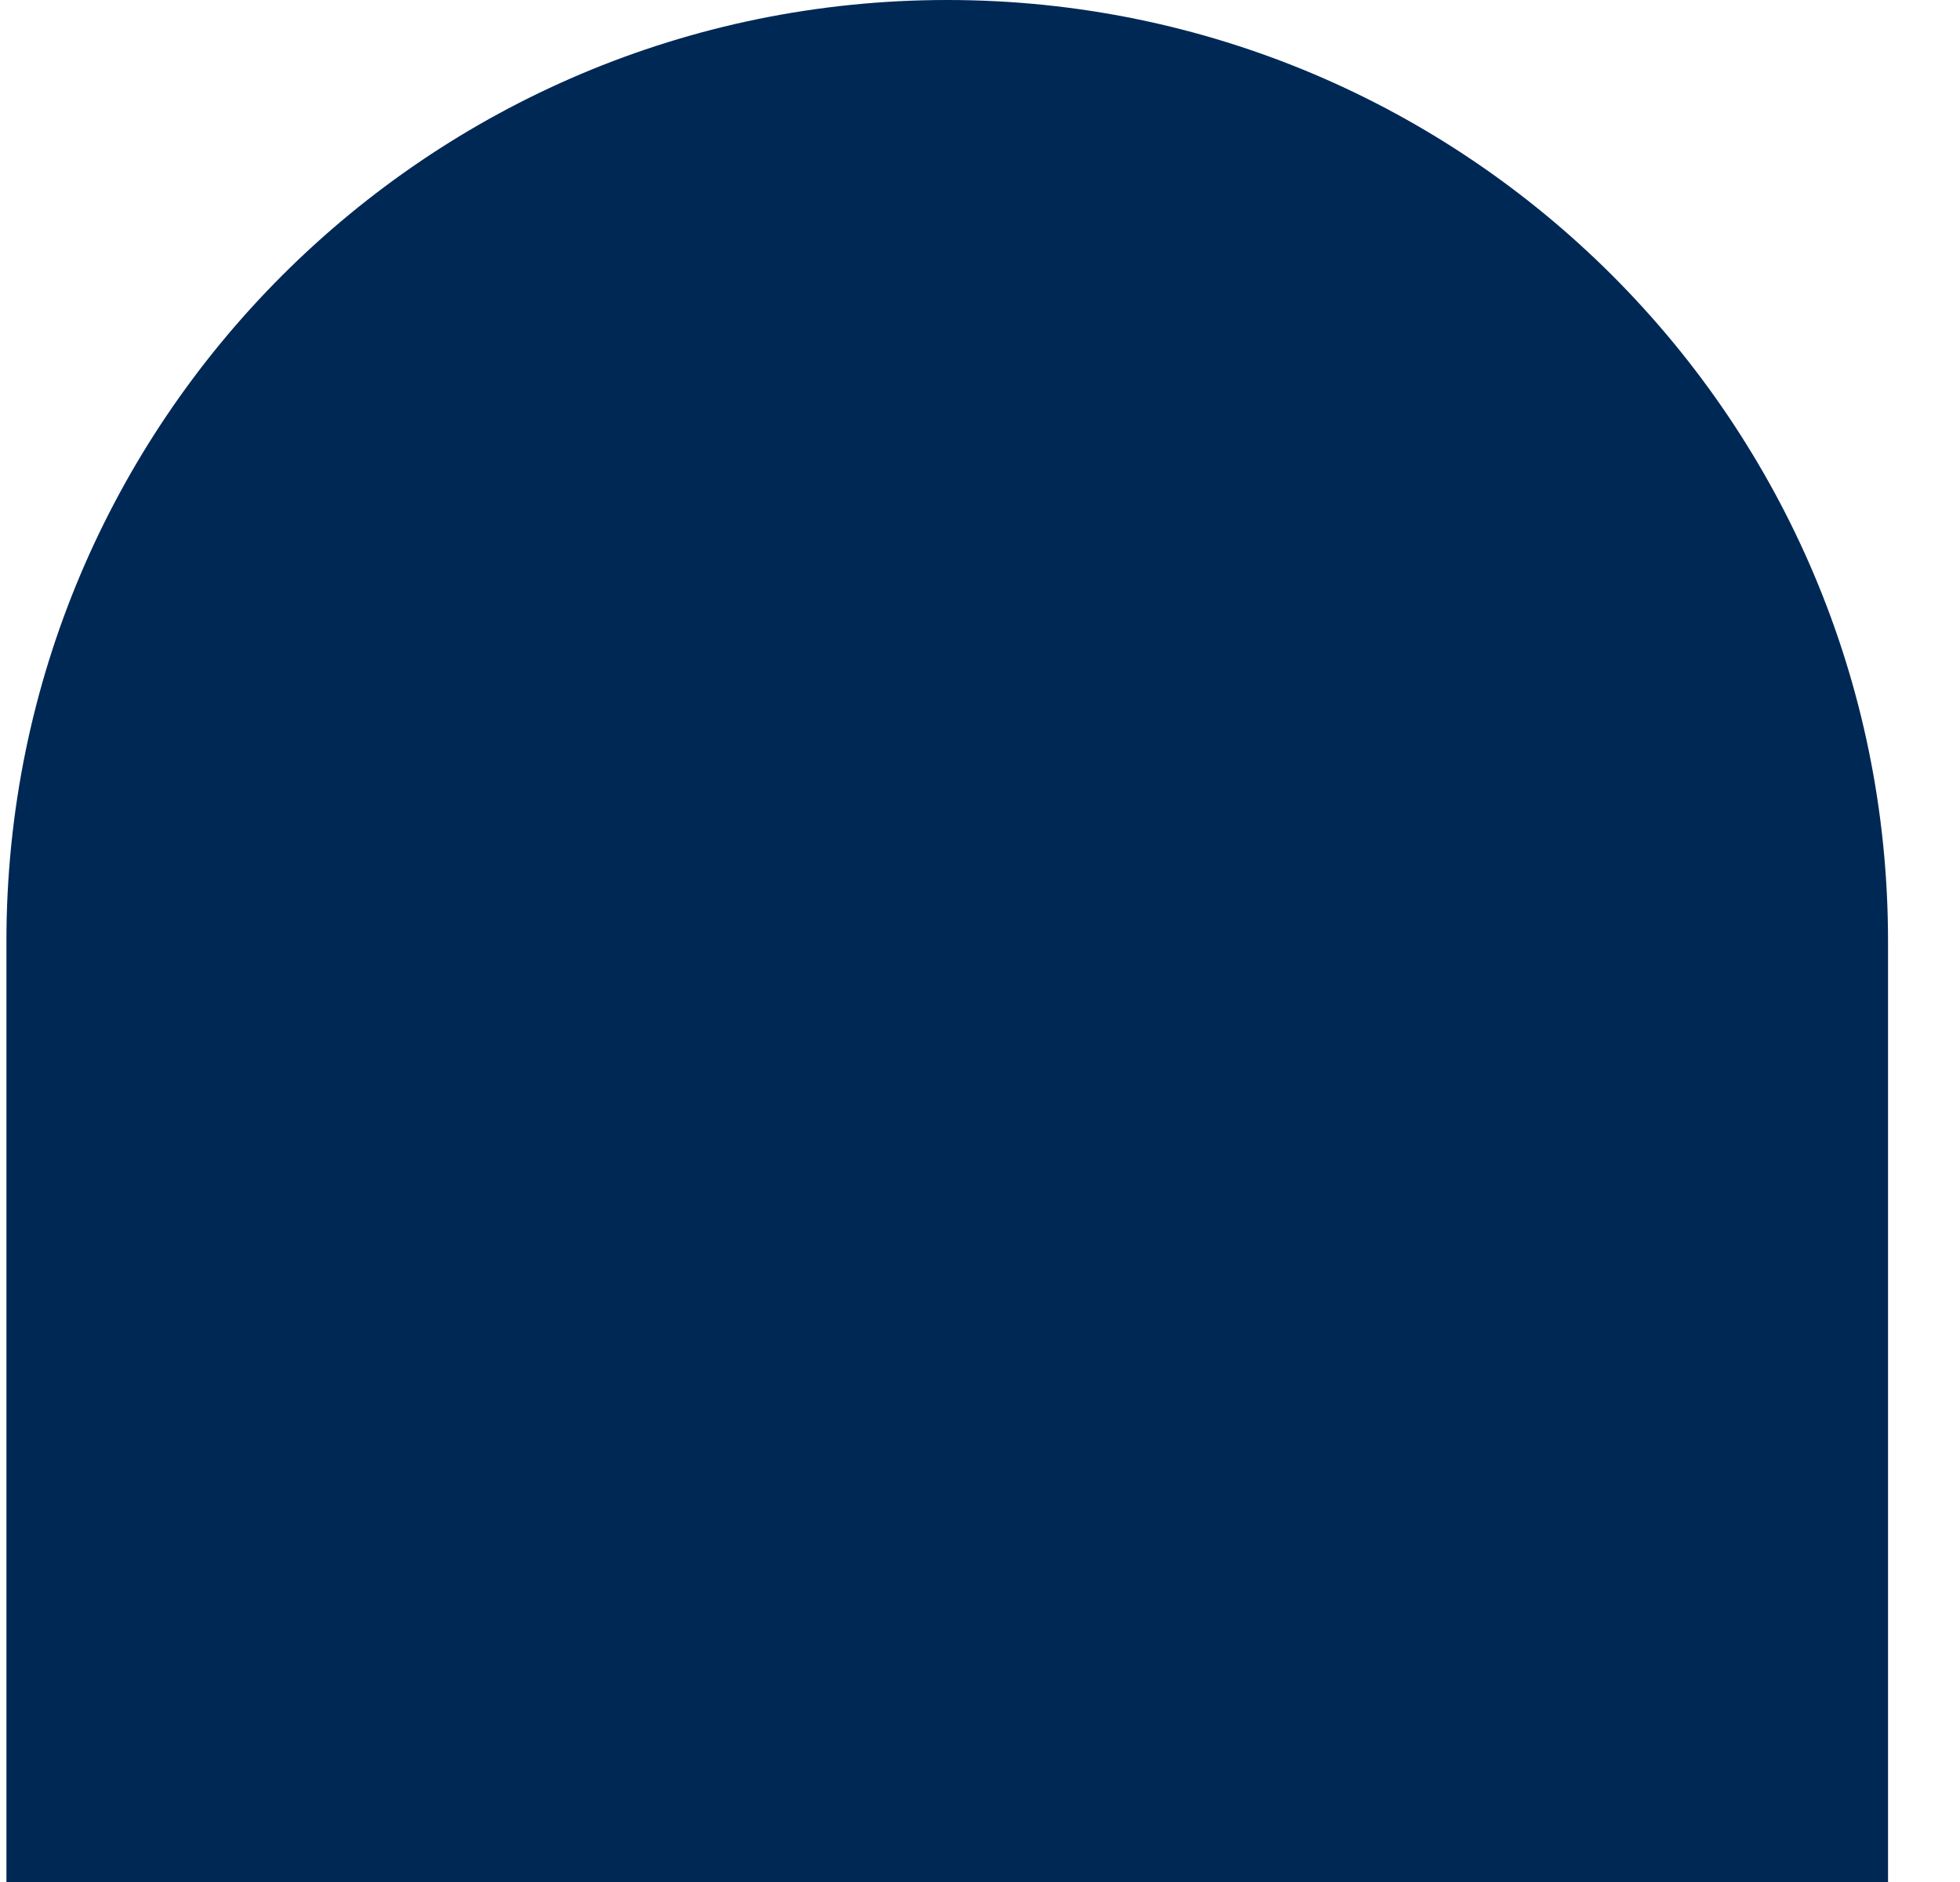<svg width="25" height="24" viewBox="0 0 25 24" fill="none" xmlns="http://www.w3.org/2000/svg">
<path d="M0.082 24L0.082 12C0.082 5.373 5.455 -2.34843e-07 12.082 -5.24537e-07C18.709 -8.1423e-07 24.082 5.373 24.082 12L24.082 24L0.082 24Z" fill="#002855"/>
</svg>
